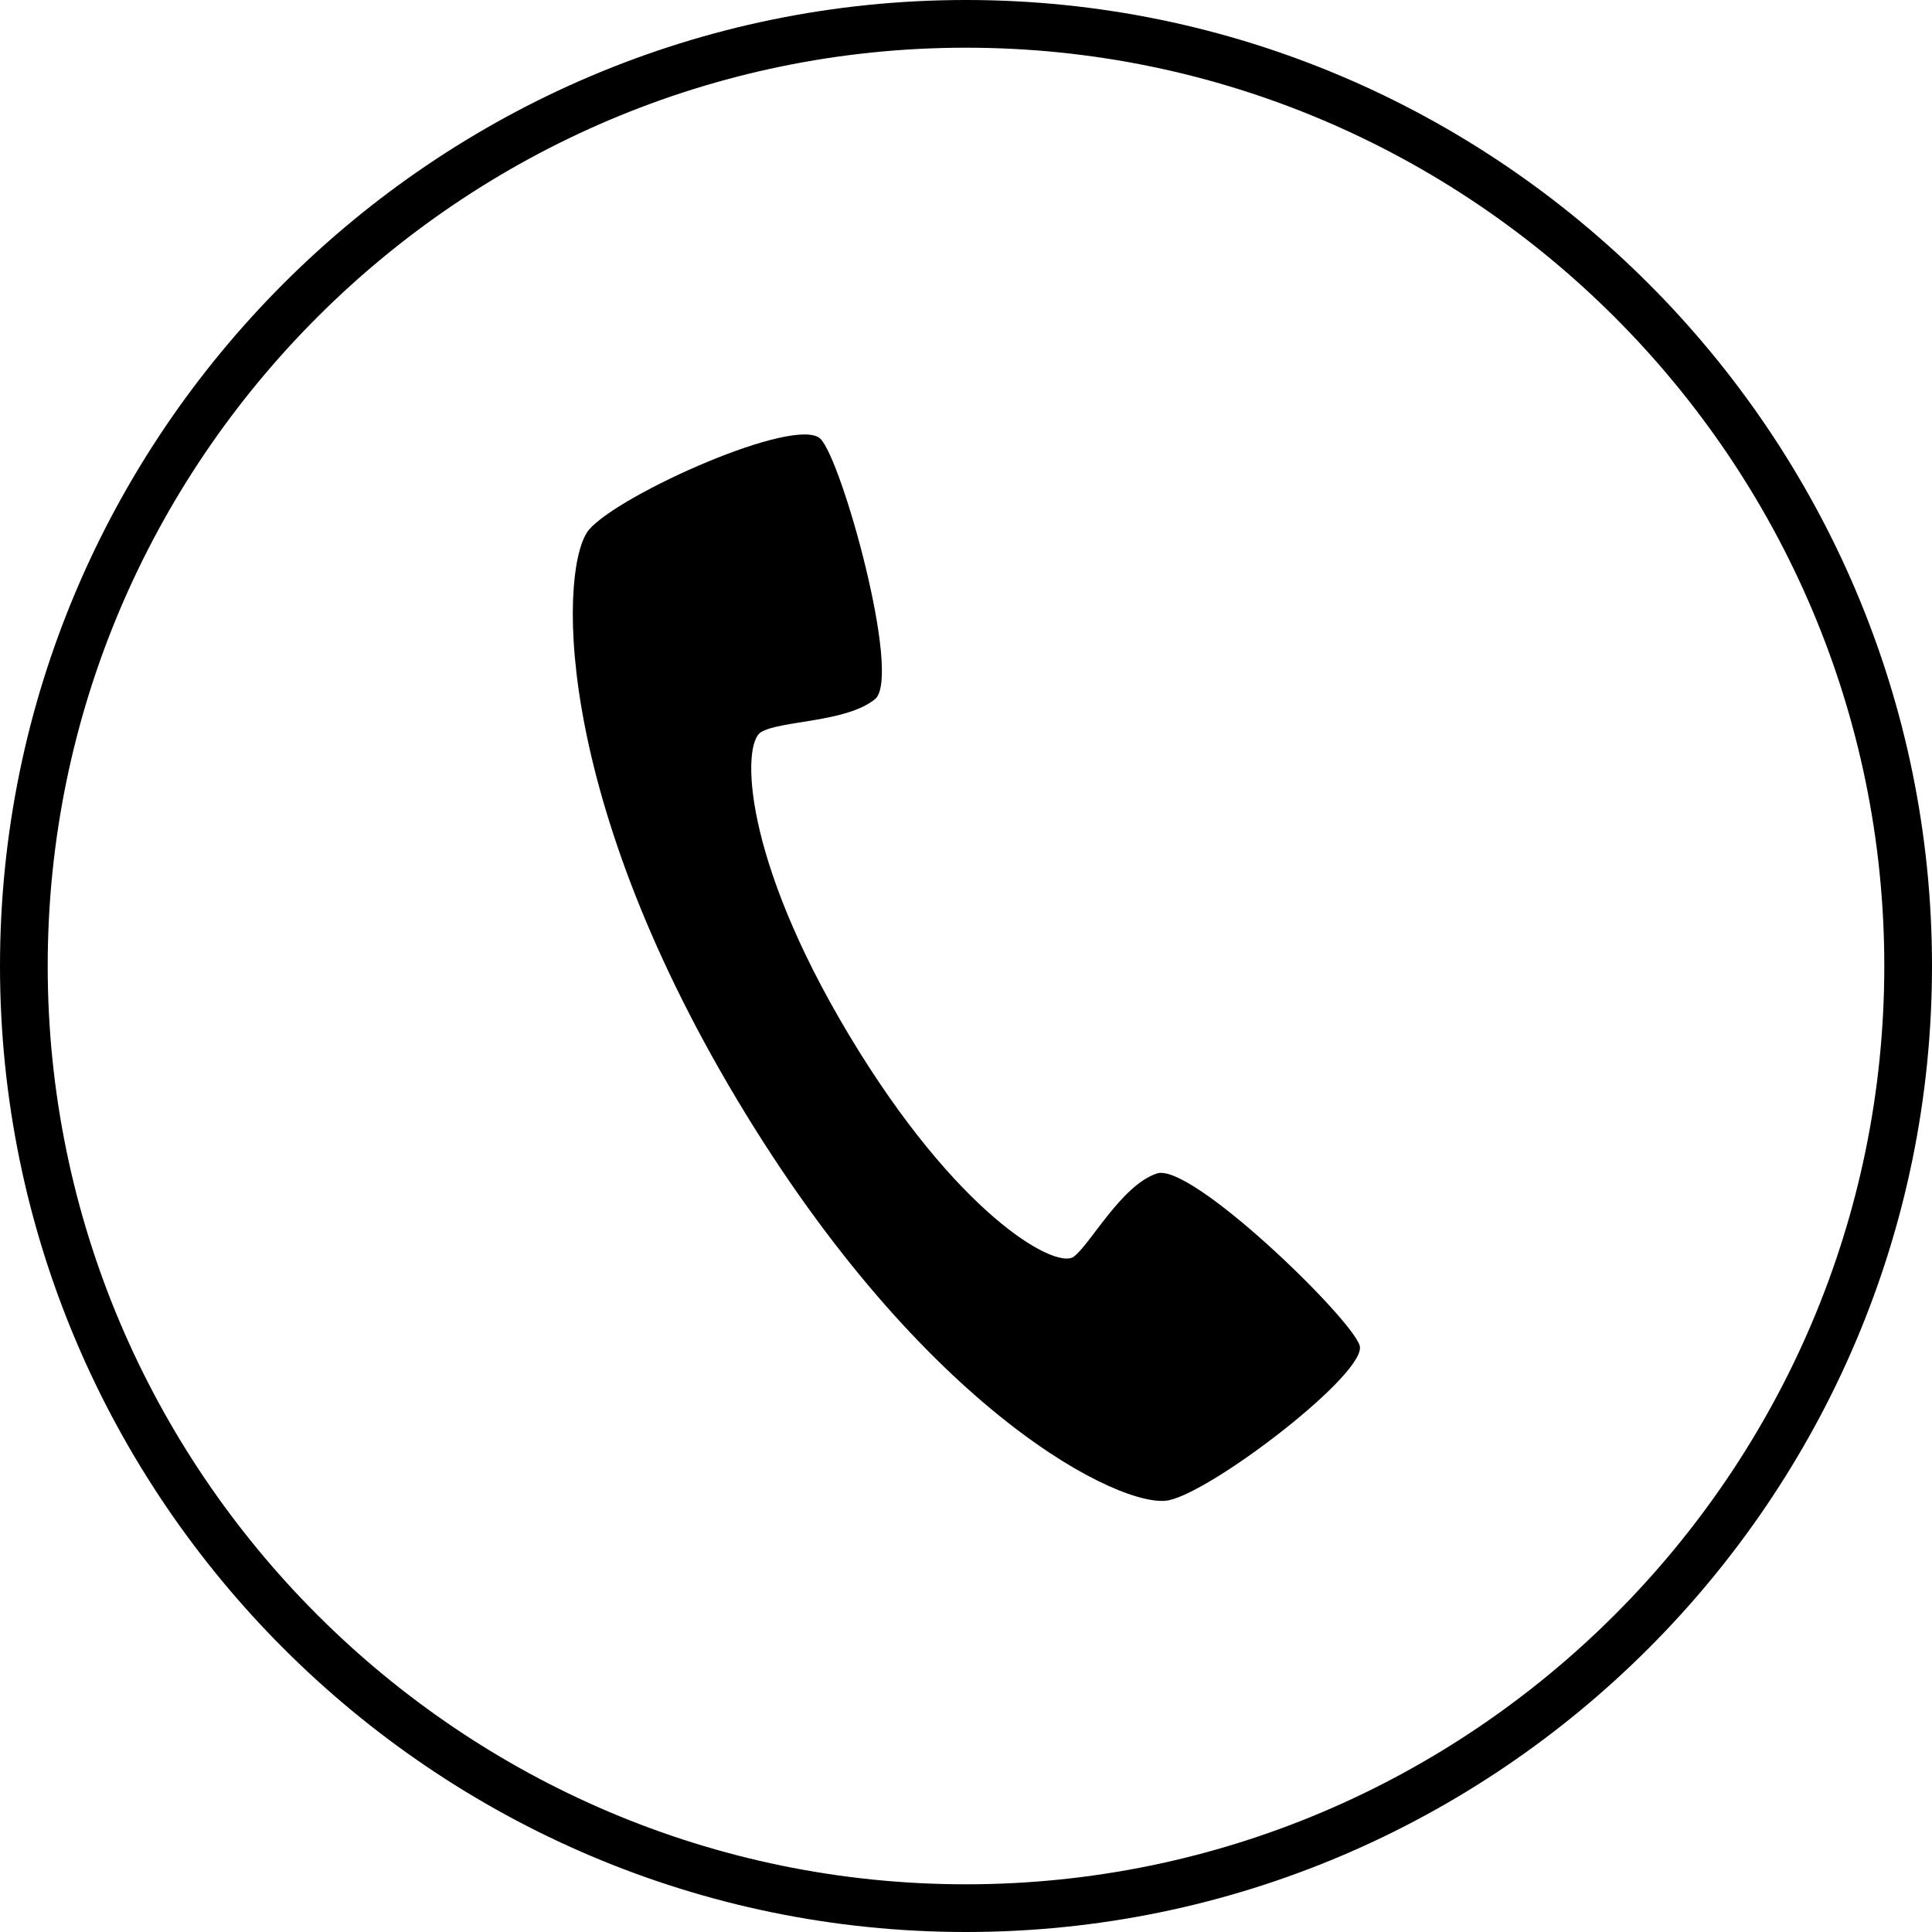 <?xml version="1.0" encoding="utf-8"?>
<!-- Generator: Adobe Illustrator 23.0.0, SVG Export Plug-In . SVG Version: 6.00 Build 0)  -->
<svg version="1.1" id="レイヤー_1" xmlns="http://www.w3.org/2000/svg" xmlns:xlink="http://www.w3.org/1999/xlink" x="0px"
	 y="0px" viewBox="0 0 81 81" style="enable-background:new 0 0 81 81;" xml:space="preserve">
<g>
	<path d="M24.7,22.2c-1.2,1.4-1.7,10.7,6.2,23.9S47.1,63.3,49,62.9c1.9-0.4,8.4-5.4,8-6.5c-0.4-1.2-7.1-7.7-8.5-7.2
		c-1.5,0.5-2.8,3-3.5,3.5c-0.8,0.5-4.9-1.8-9.4-9.3s-4.5-12.2-3.7-12.7s3.6-0.4,4.8-1.4c1.1-1-1.4-10-2.3-10.9
		C33.4,17.4,26,20.7,24.7,22.2z"/>
	<path d="M40.5,81C18.2,81,0,62.8,0,40.5S18.2,0,40.5,0S81,18.2,81,40.5S62.8,81,40.5,81z M40.5,2C19.3,2,2,19.3,2,40.5
		S19.3,79,40.5,79S79,61.7,79,40.5S61.7,2,40.5,2z"/>
</g>
</svg>
